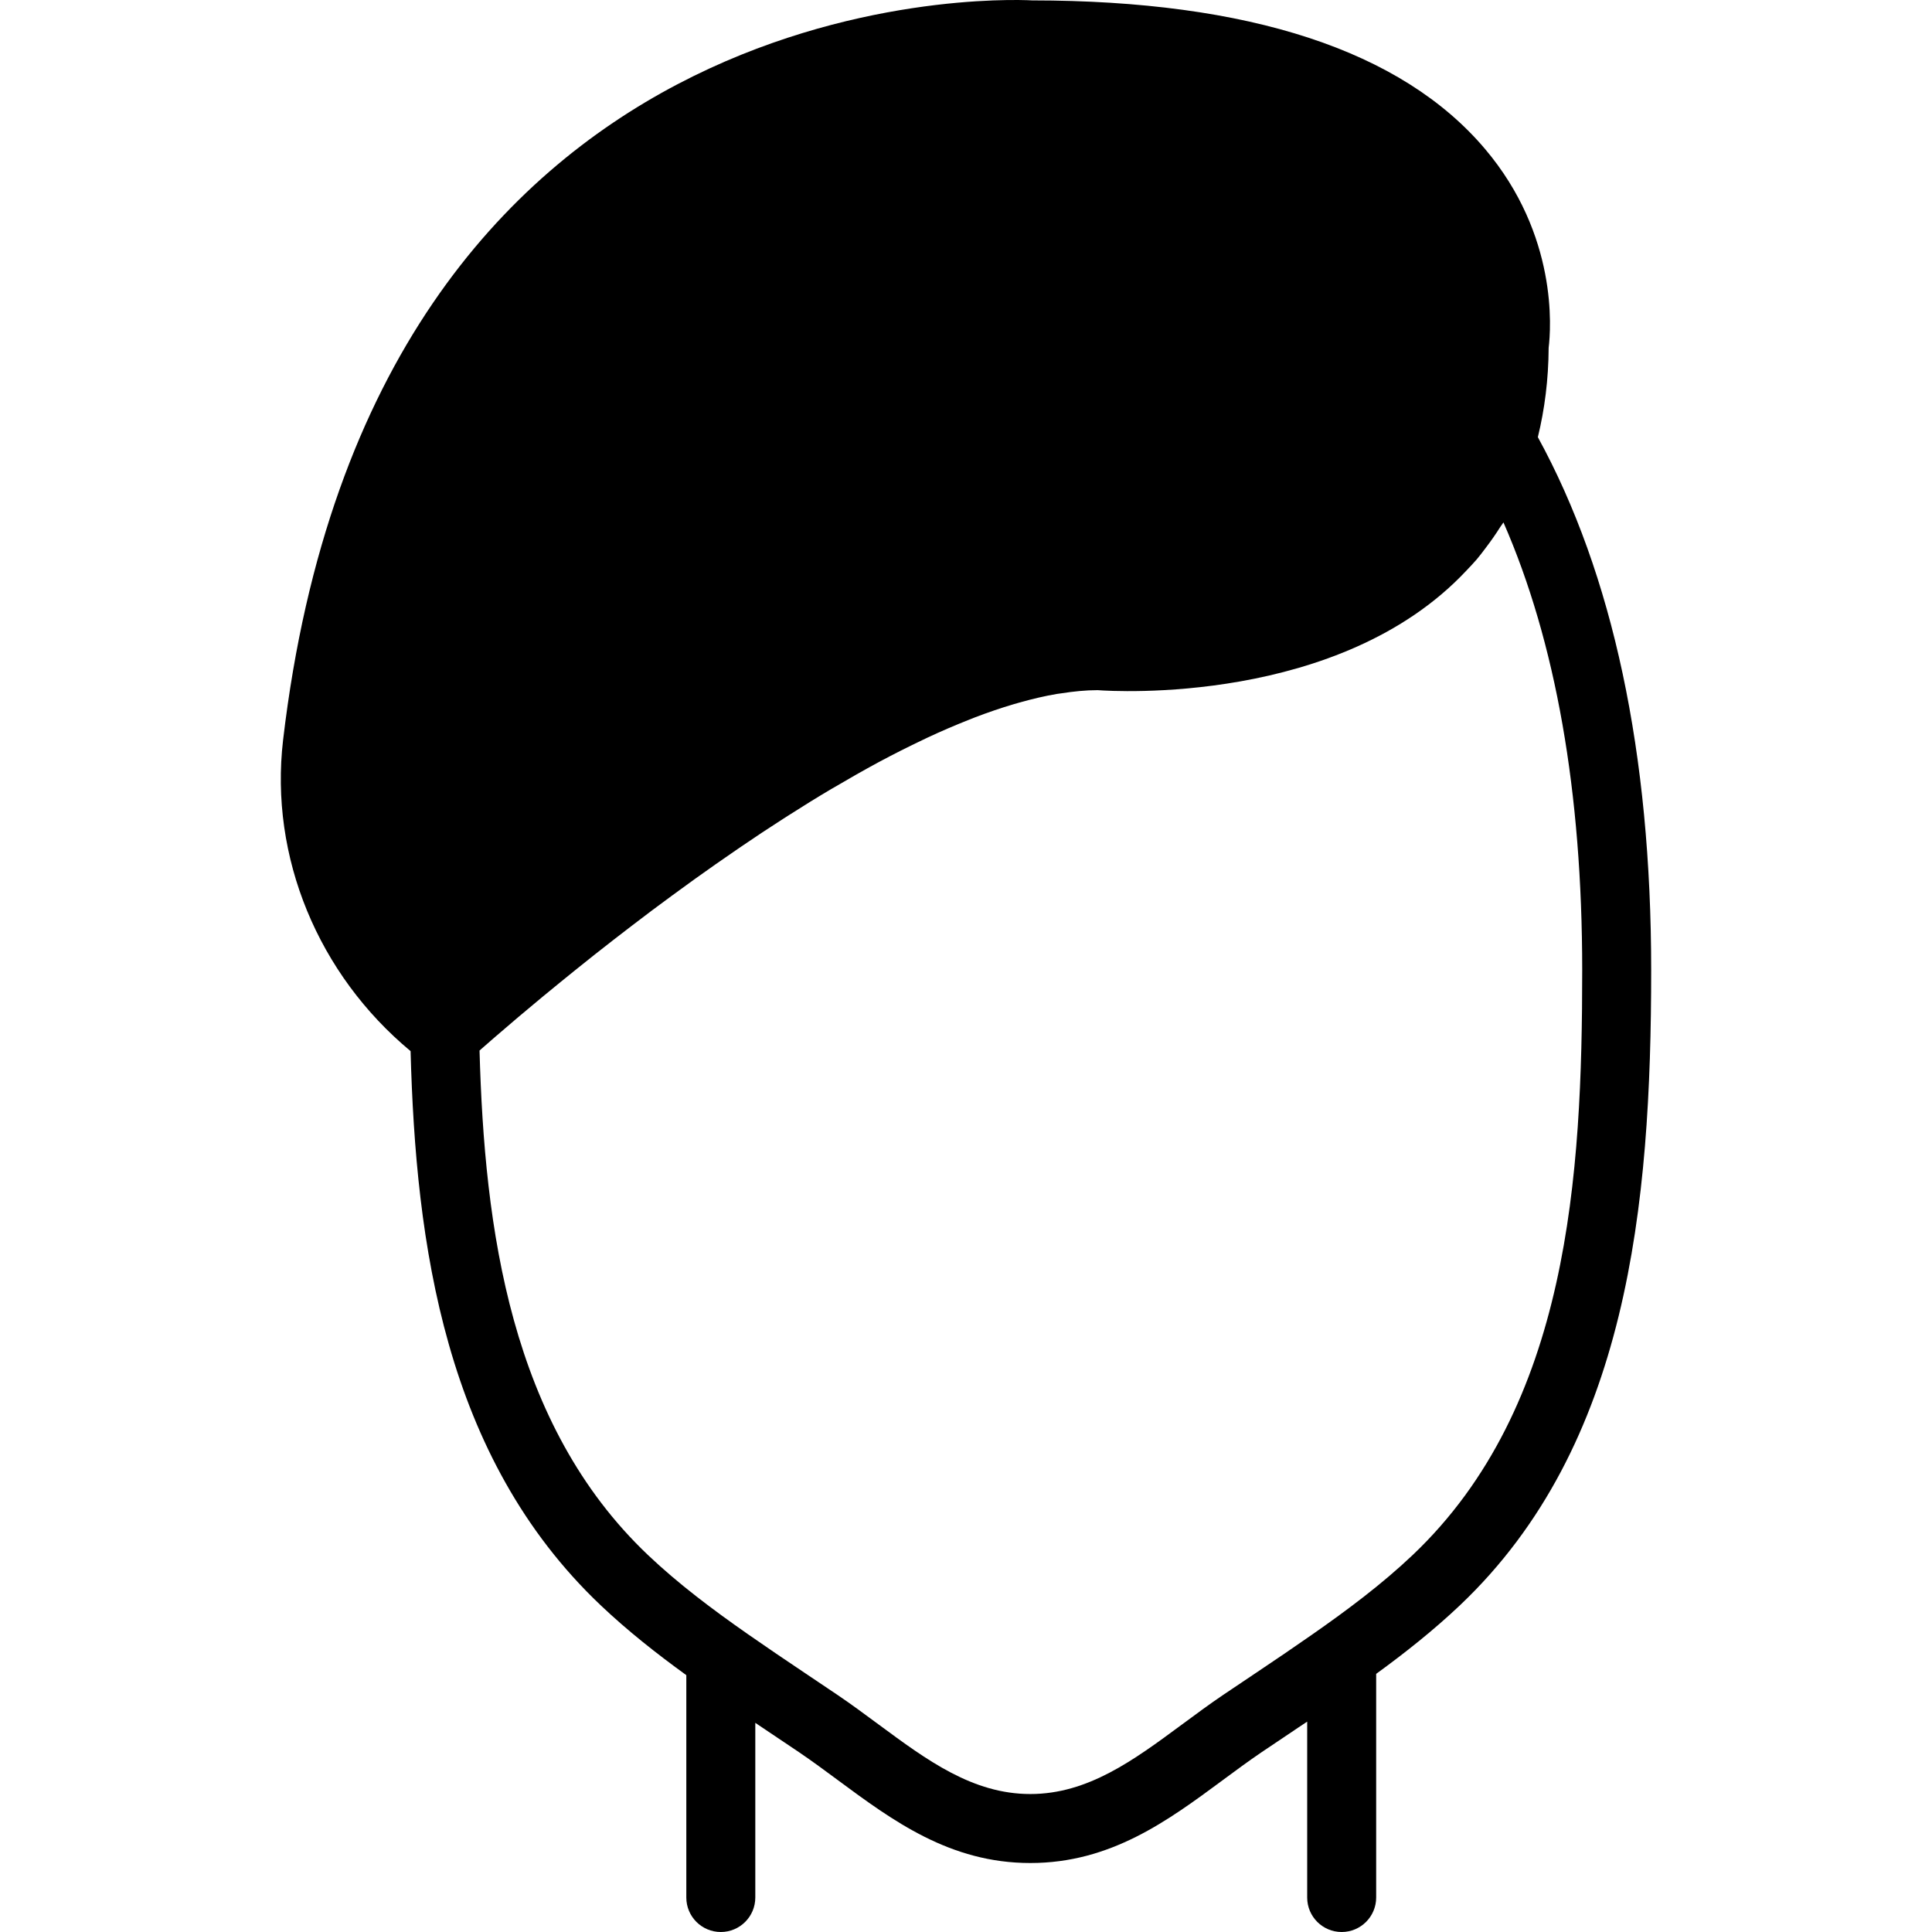 <?xml version="1.0" encoding="iso-8859-1"?>
<!-- Uploaded to: SVG Repo, www.svgrepo.com, Generator: SVG Repo Mixer Tools -->
<svg fill="#000000" height="800px" width="800px" version="1.1" id="Layer_1" xmlns="http://www.w3.org/2000/svg" xmlns:xlink="http://www.w3.org/1999/xlink" 
	 viewBox="0 0 503.12 503.12" xml:space="preserve">
<g>
	<g>
		<path d="M400.478,113.839c1.77-7.249,2.767-14.992,2.811-23.283c0.611-4.931,2.452-29.31-16.582-51.784
			C365.006,13.145,325.331,0.139,268.795,0.103C259.157-0.418,96.997-5.26,73.723,192.687c-3.584,30.522,9.153,61.072,33.199,81.04
			c1.347,50.05,8.776,105.643,49.439,144.249c7.042,6.683,14.623,12.647,22.366,18.261v57.901c0,4.967,4.024,8.982,8.982,8.982
			s8.982-4.015,8.982-8.982v-45.487c0.925,0.611,1.85,1.249,2.776,1.868l8.632,5.794c3.404,2.308,6.728,4.77,10.033,7.213
			c14.39,10.644,29.256,21.63,50.176,21.63c20.92,0,35.786-10.986,50.167-21.621c3.315-2.452,6.638-4.913,10.042-7.222l8.614-5.785
			c0.314-0.207,0.62-0.422,0.925-0.629c0.781-0.521,1.572-1.042,2.353-1.563v45.802c0,4.967,4.024,8.982,8.982,8.982
			s8.982-4.015,8.982-8.982v-58.242c7.572-5.515,14.983-11.381,21.881-17.92c43.709-41.499,49.736-103.99,49.736-165.349
			C429.994,196.127,420.015,149.535,400.478,113.839z M367.89,404.942c-8.003,7.59-17.04,14.345-26.265,20.776
			c-4.77,3.333-9.575,6.593-14.408,9.827l-8.776,5.893c-3.611,2.443-7.132,5.057-10.644,7.653
			c-12.593,9.306-24.495,18.1-39.487,18.1c-15.001,0-26.893-8.794-39.487-18.1c-3.512-2.596-7.033-5.21-10.644-7.653l-8.497-5.713
			c-5.003-3.35-9.997-6.728-14.938-10.177c-9.135-6.378-18.082-13.078-26.013-20.606c-35.867-34.052-42.577-85.1-43.852-131.368
			c0.108-0.099,0.26-0.234,0.386-0.341c0.88-0.773,1.967-1.725,3.18-2.776c0.26-0.234,0.494-0.44,0.781-0.674
			c1.455-1.267,3.153-2.713,4.994-4.276c0.26-0.225,0.53-0.458,0.799-0.683c1.904-1.617,4.015-3.377,6.261-5.237
			c0.341-0.279,0.683-0.575,1.042-0.853c2.335-1.931,4.833-3.961,7.482-6.099c0.269-0.225,0.566-0.449,0.844-0.674
			c2.794-2.255,5.731-4.581,8.821-6.979c0.072-0.054,0.144-0.117,0.216-0.171c3.144-2.443,6.431-4.949,9.818-7.509
			c0.144-0.099,0.287-0.216,0.431-0.323c3.288-2.461,6.692-4.949,10.159-7.455c0.404-0.287,0.79-0.575,1.195-0.862
			c3.395-2.434,6.863-4.859,10.393-7.276c0.476-0.332,0.97-0.665,1.455-0.997c3.53-2.407,7.114-4.788,10.734-7.105
			c0.458-0.296,0.916-0.584,1.365-0.871c3.719-2.38,7.464-4.707,11.228-6.934c0.234-0.135,0.476-0.269,0.71-0.404
			c3.898-2.3,7.797-4.518,11.686-6.62c0.063-0.027,0.126-0.063,0.189-0.099c3.791-2.03,7.563-3.925,11.309-5.704
			c0.431-0.207,0.862-0.413,1.293-0.62c3.575-1.671,7.114-3.18,10.599-4.563c0.548-0.225,1.087-0.431,1.626-0.647
			c3.431-1.311,6.809-2.47,10.114-3.44c0.521-0.162,1.024-0.296,1.536-0.44c3.323-0.934,6.593-1.707,9.737-2.237
			c0.359-0.063,0.701-0.09,1.051-0.144c3.288-0.512,6.476-0.835,9.512-0.835c0.027,0,0.135,0.009,0.162,0.009
			c3.943,0.305,62.94,3.916,95.789-31.043c0.943-0.997,1.904-1.985,2.785-3.018c0.817-0.961,1.572-1.985,2.344-3
			c1.347-1.77,2.623-3.584,3.8-5.461c0.26-0.413,0.566-0.755,0.817-1.168c13.617,31.106,20.507,70.216,20.507,116.583
			C412.029,306.054,408.616,366.282,367.89,404.942z"/>
	</g>
</g>
</svg>